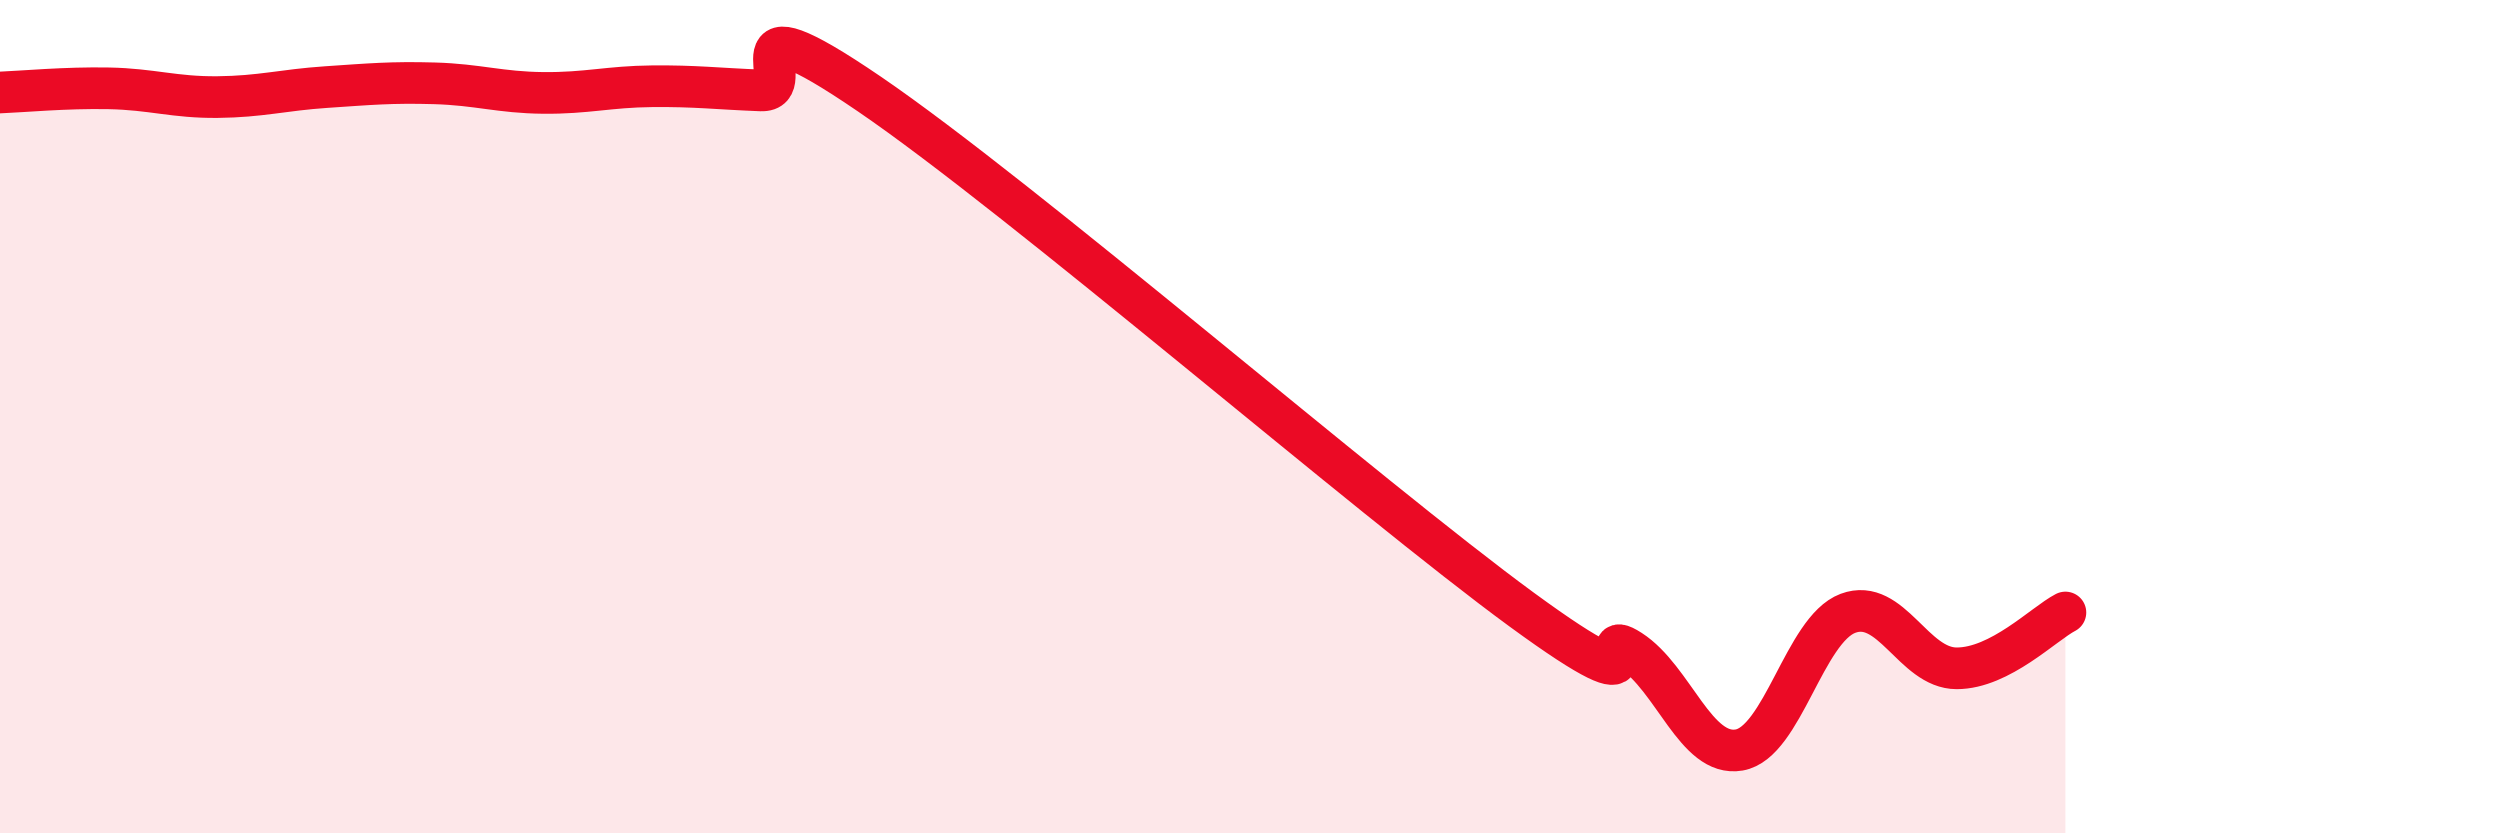
    <svg width="60" height="20" viewBox="0 0 60 20" xmlns="http://www.w3.org/2000/svg">
      <path
        d="M 0,2.22 C 0.52,2.2 1.57,2.1 2.61,2.12 C 3.65,2.14 4.18,2.34 5.22,2.33 C 6.26,2.32 6.79,2.16 7.83,2.09 C 8.87,2.02 9.39,1.97 10.43,2 C 11.47,2.03 12,2.22 13.04,2.23 C 14.08,2.24 14.61,2.08 15.65,2.07 C 16.69,2.06 17.22,2.13 18.26,2.17 C 19.3,2.21 17.22,-0.23 20.87,2.26 C 24.52,4.75 32.87,11.96 36.52,14.63 C 40.17,17.3 38.09,14.94 39.13,15.61 C 40.17,16.28 40.7,18.18 41.74,18 C 42.78,17.82 43.31,15.11 44.35,14.72 C 45.39,14.33 45.92,16.04 46.96,16.04 C 48,16.04 49.05,14.97 49.57,14.7L49.57 20L0 20Z"
        fill="#EB0A25"
        opacity="0.1"
        stroke-linecap="round"
        stroke-linejoin="round"
      />
      <path
        d="M 0,2.22 C 0.52,2.2 1.57,2.1 2.61,2.12 C 3.65,2.14 4.18,2.34 5.22,2.33 C 6.26,2.32 6.79,2.16 7.83,2.09 C 8.87,2.02 9.39,1.97 10.43,2 C 11.47,2.03 12,2.22 13.04,2.23 C 14.08,2.24 14.61,2.08 15.65,2.07 C 16.69,2.06 17.22,2.13 18.26,2.17 C 19.3,2.21 17.22,-0.23 20.87,2.26 C 24.52,4.75 32.87,11.96 36.52,14.63 C 40.17,17.3 38.09,14.94 39.13,15.61 C 40.17,16.28 40.7,18.18 41.74,18 C 42.78,17.82 43.31,15.11 44.35,14.72 C 45.39,14.33 45.92,16.04 46.96,16.04 C 48,16.04 49.05,14.97 49.57,14.7"
        stroke="#EB0A25"
        stroke-width="1"
        fill="none"
        stroke-linecap="round"
        stroke-linejoin="round"
      />
    </svg>
  